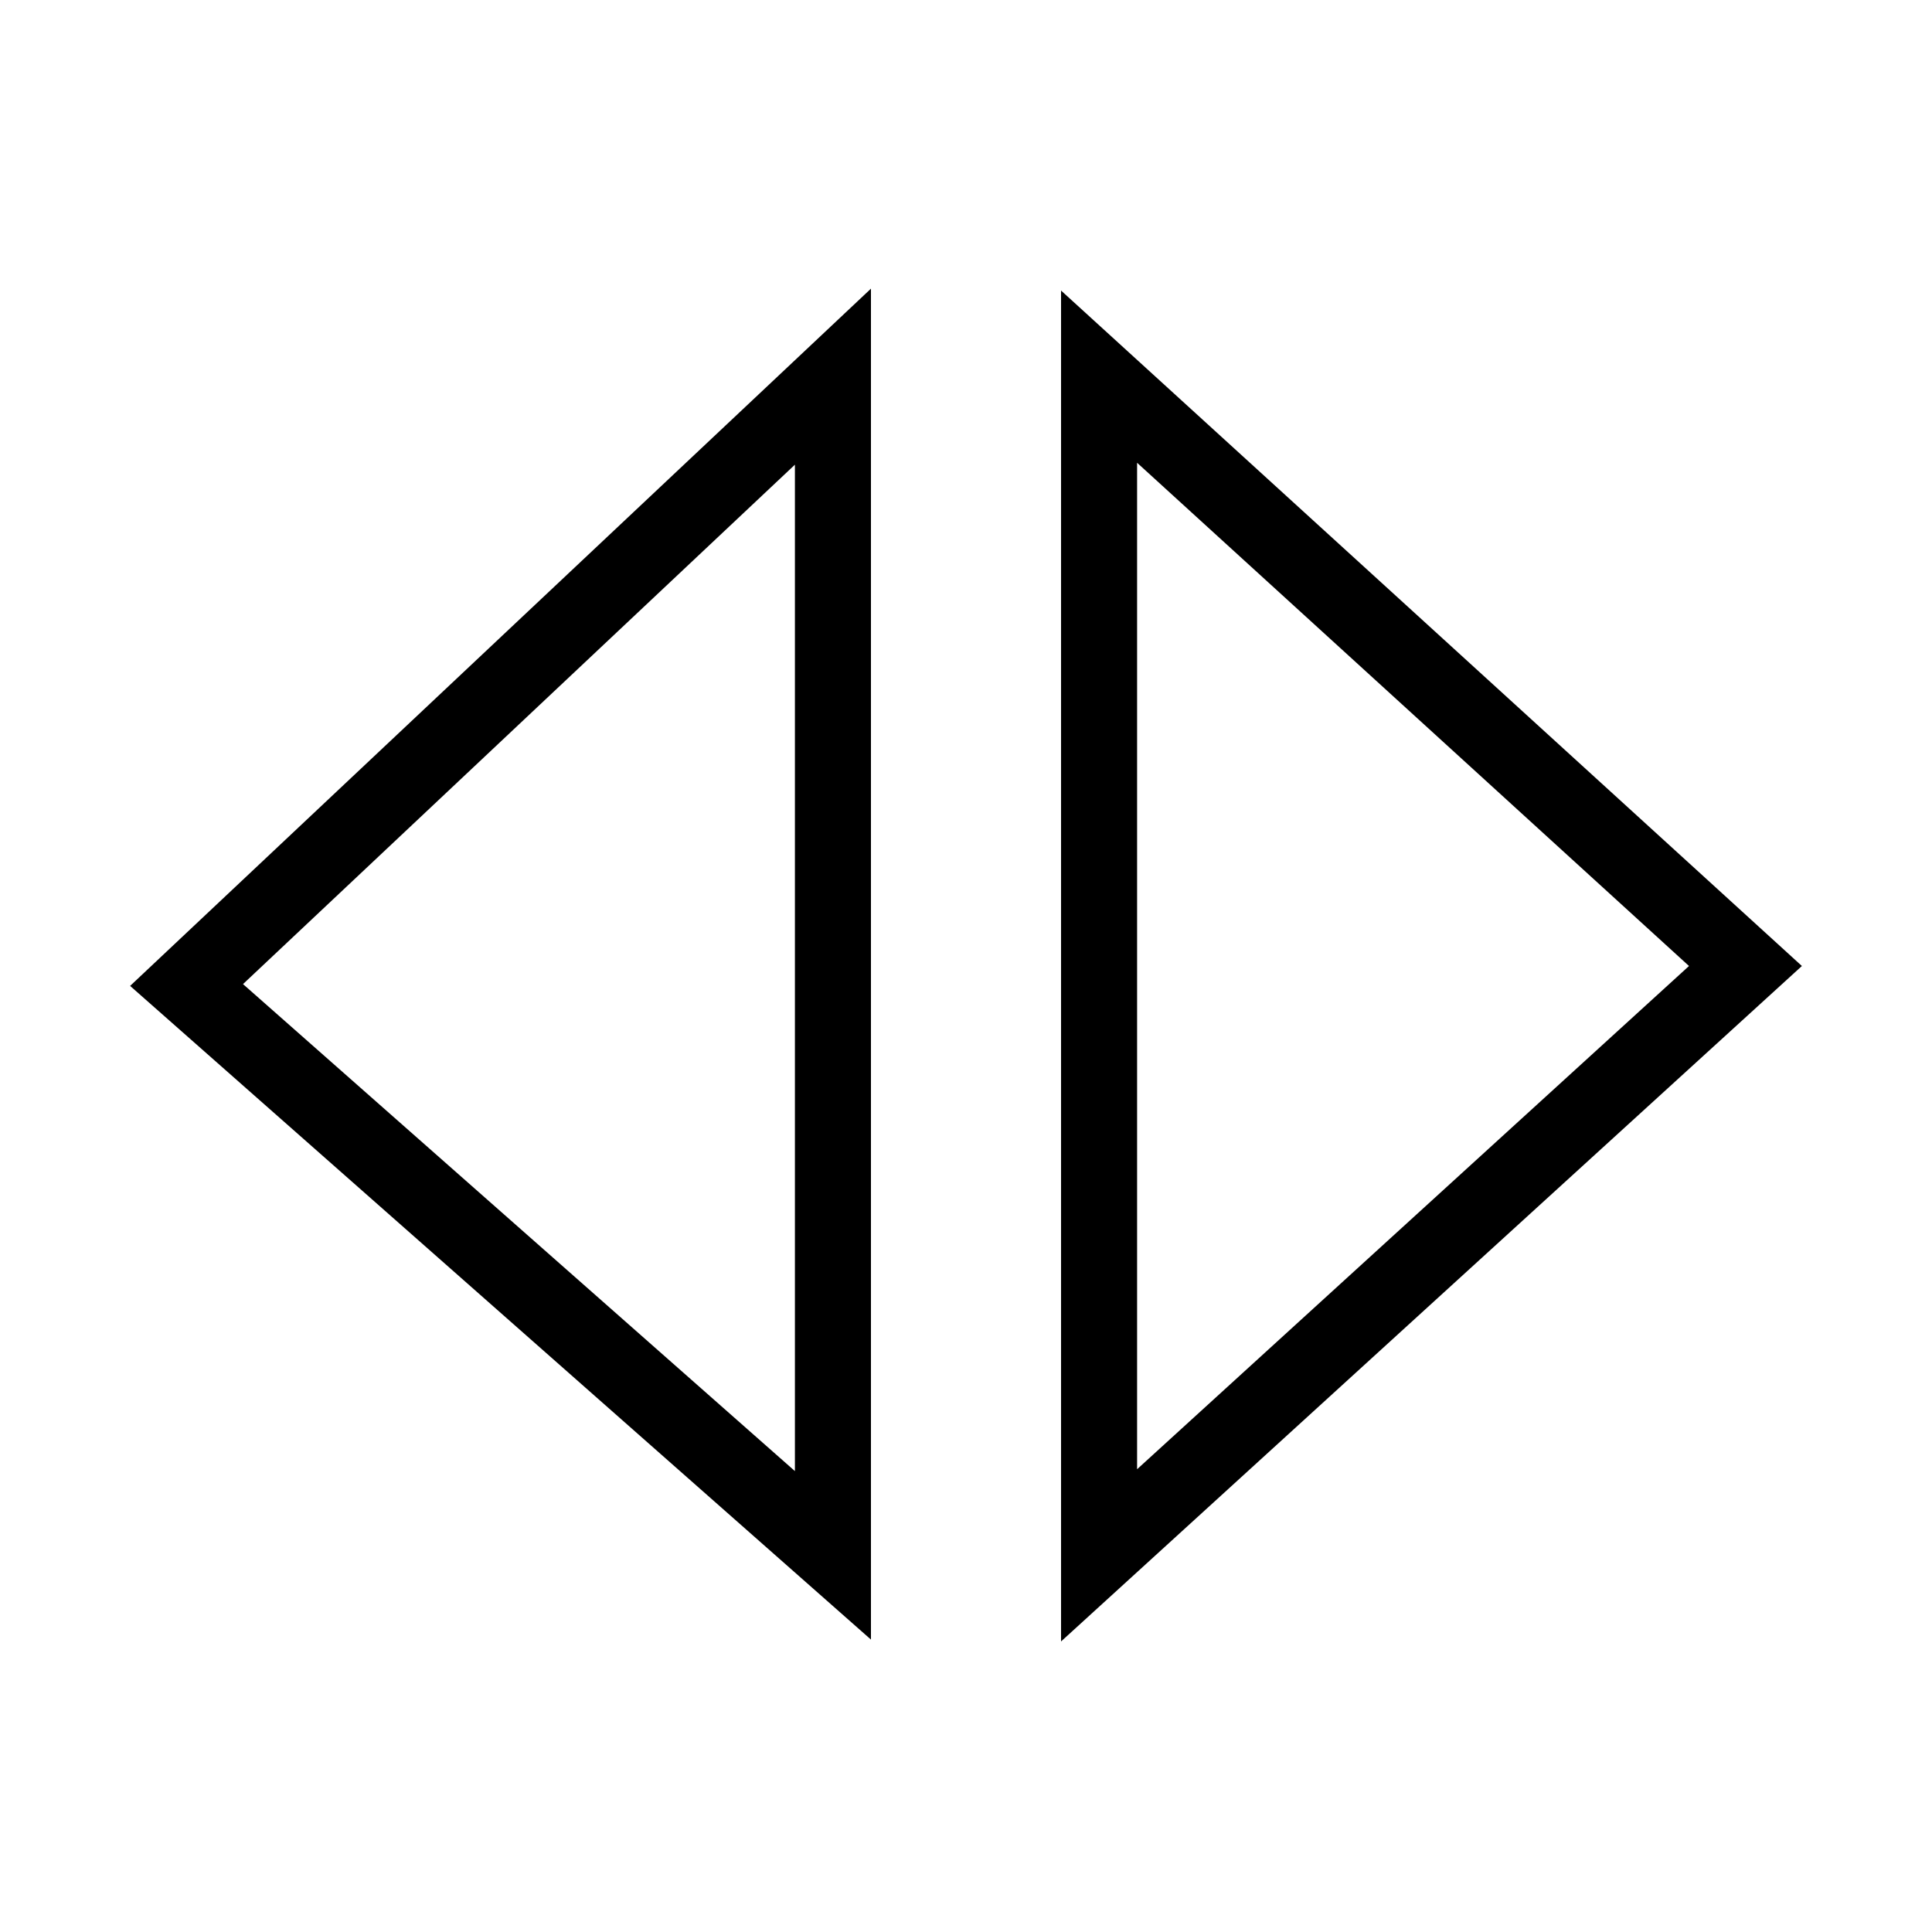 <?xml version="1.0" encoding="UTF-8"?>
<!-- Uploaded to: ICON Repo, www.svgrepo.com, Generator: ICON Repo Mixer Tools -->
<svg fill="#000000" width="800px" height="800px" version="1.1" viewBox="144 144 512 512" xmlns="http://www.w3.org/2000/svg">
 <path d="m425.19 579 196.33-179-196.33-179zm20.152-312.36 146.26 133.36-146.26 133.36zm-70.531-46.145-196.33 184.78 196.33 173.23zm-20.152 313.36-146.26-129.06 146.26-137.65z"/>
</svg>